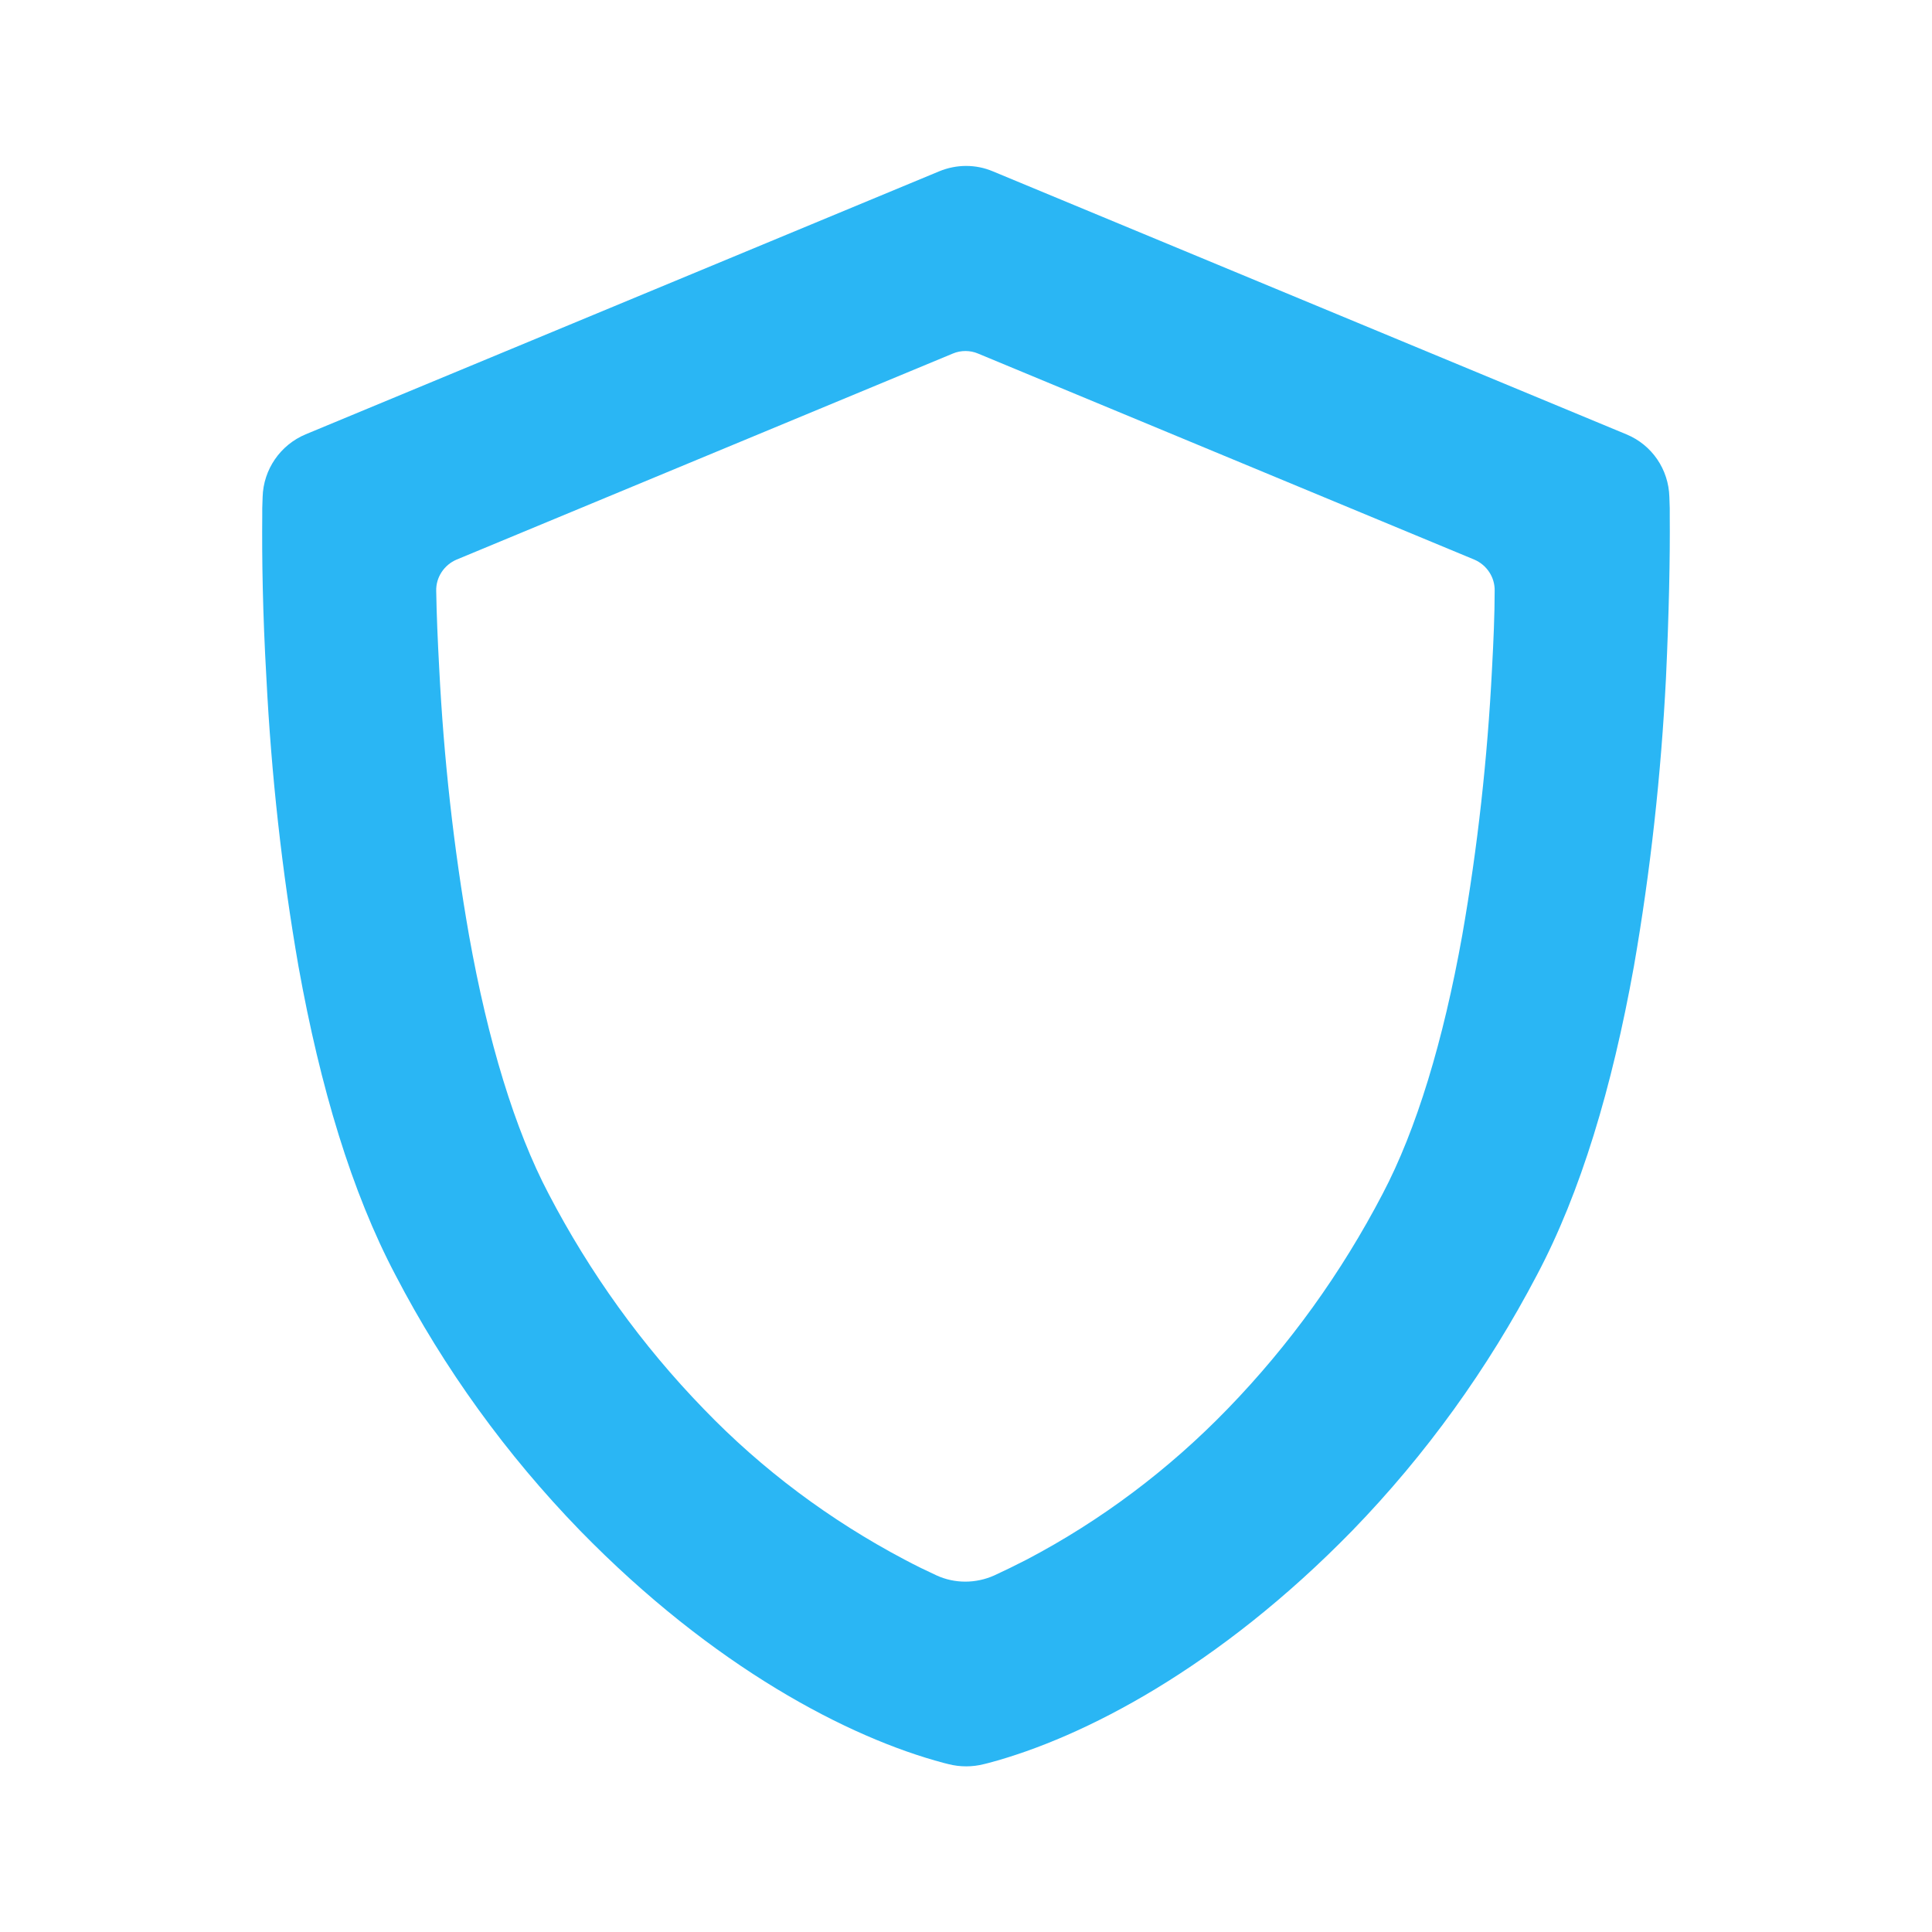 <?xml version="1.0" encoding="UTF-8"?> <svg xmlns="http://www.w3.org/2000/svg" id="Layer_1" x="0px" y="0px" width="512px" height="512px" viewBox="0 0 512 512" style="enable-background:new 0 0 512 512;" fill="#2ab6f4"> <path d="M442.5,136.6c0-1.5,0-1.5,0-1.9l-0.1-3c-0.2-7.3-4.6-13.8-11.4-16.6L263.1,45.4c-4.5-1.9-9.6-1.9-14.2,0 L81,115.1c-6.7,2.8-11.2,9.3-11.4,16.6l-0.1,3c0,0.4,0,0.4,0,1.9c-0.1,11.1,0.1,25.8,1.1,43.1c1.3,25.6,4.1,51.1,8.5,76.4 c5.8,32.2,14.1,59.8,25.7,81.8c12.9,24.8,29.4,47.6,48.9,67.7c35.4,36.3,71.2,54.9,96.4,61.6l1.2,0.3c3.1,0.8,6.4,0.8,9.5,0 l1.2-0.3c25.2-6.7,61-25.3,96.4-61.6c19.5-20.1,35.9-42.9,48.9-67.7c11.6-21.9,19.9-49.6,25.7-81.8c4.4-25.3,7.2-50.8,8.5-76.4 C442.3,162.4,442.6,147.7,442.5,136.6z M395.4,177.2c-1.2,23.7-3.8,47.3-7.9,70.7c-5,27.9-12.1,51.4-21.1,68.5 c-10.9,20.9-24.7,40.1-41.1,57c-15.5,16-33.4,29.5-53.2,39.9c-3.1,1.6-6,3-8.6,4.2c-4.9,2.2-10.5,2.2-15.3,0 c-2.6-1.2-5.5-2.6-8.5-4.2c-19.7-10.4-37.7-23.8-53.2-39.9c-16.4-16.9-30.2-36.1-41.1-57c-9-17.1-16.1-40.5-21.1-68.5 c-4.1-23.4-6.7-47-7.9-70.7c-0.4-7.4-0.7-14.3-0.8-20.6c-0.1-3.6,2.1-6.9,5.4-8.3l131.5-54.6c2.1-0.9,4.6-0.9,6.7,0l131.5,54.6 c3.3,1.4,5.5,4.7,5.4,8.3C396.1,162.8,395.8,169.8,395.4,177.2L395.4,177.2z"></path> </svg> 